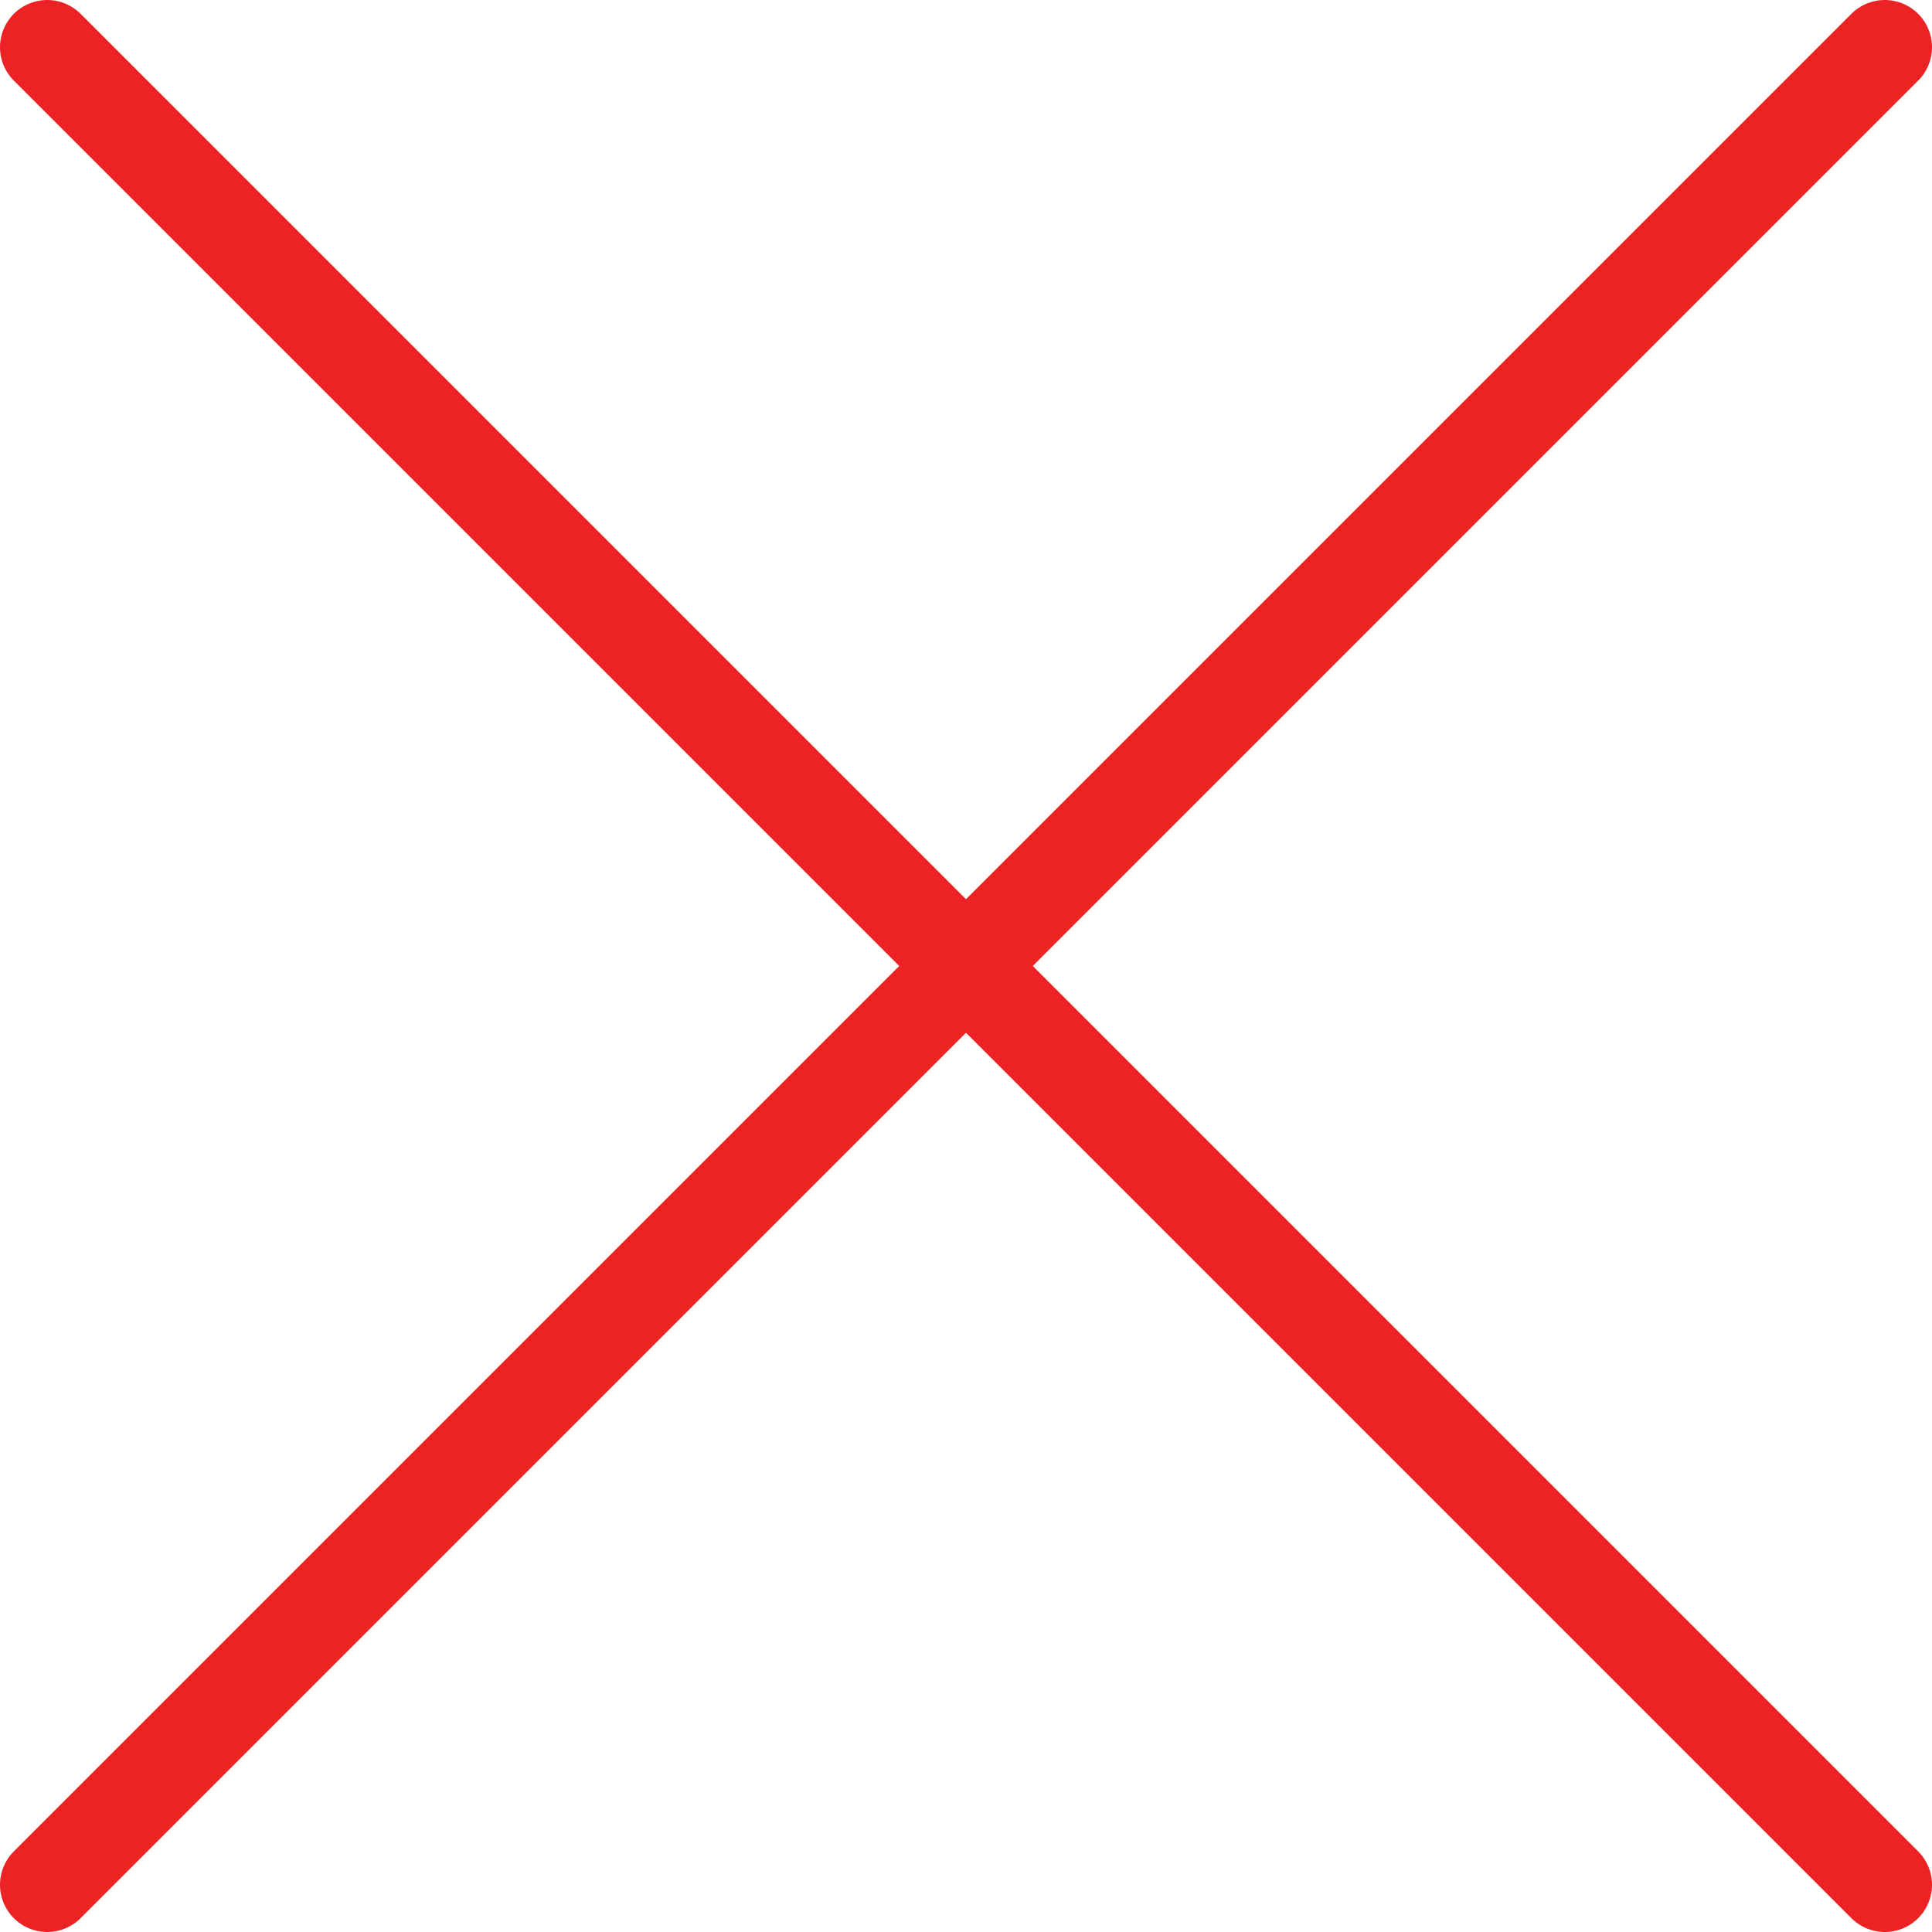 <svg xmlns="http://www.w3.org/2000/svg" id="Layer_1" data-name="Layer 1" viewBox="0 0 20.46 20.46"><defs><style>.cls-1{fill:none;stroke:#EC2224;stroke-linecap:round;stroke-miterlimit:10}</style></defs><path d="m.5.5 19.46 19.46M19.96.5.5 19.96" class="cls-1"/></svg>